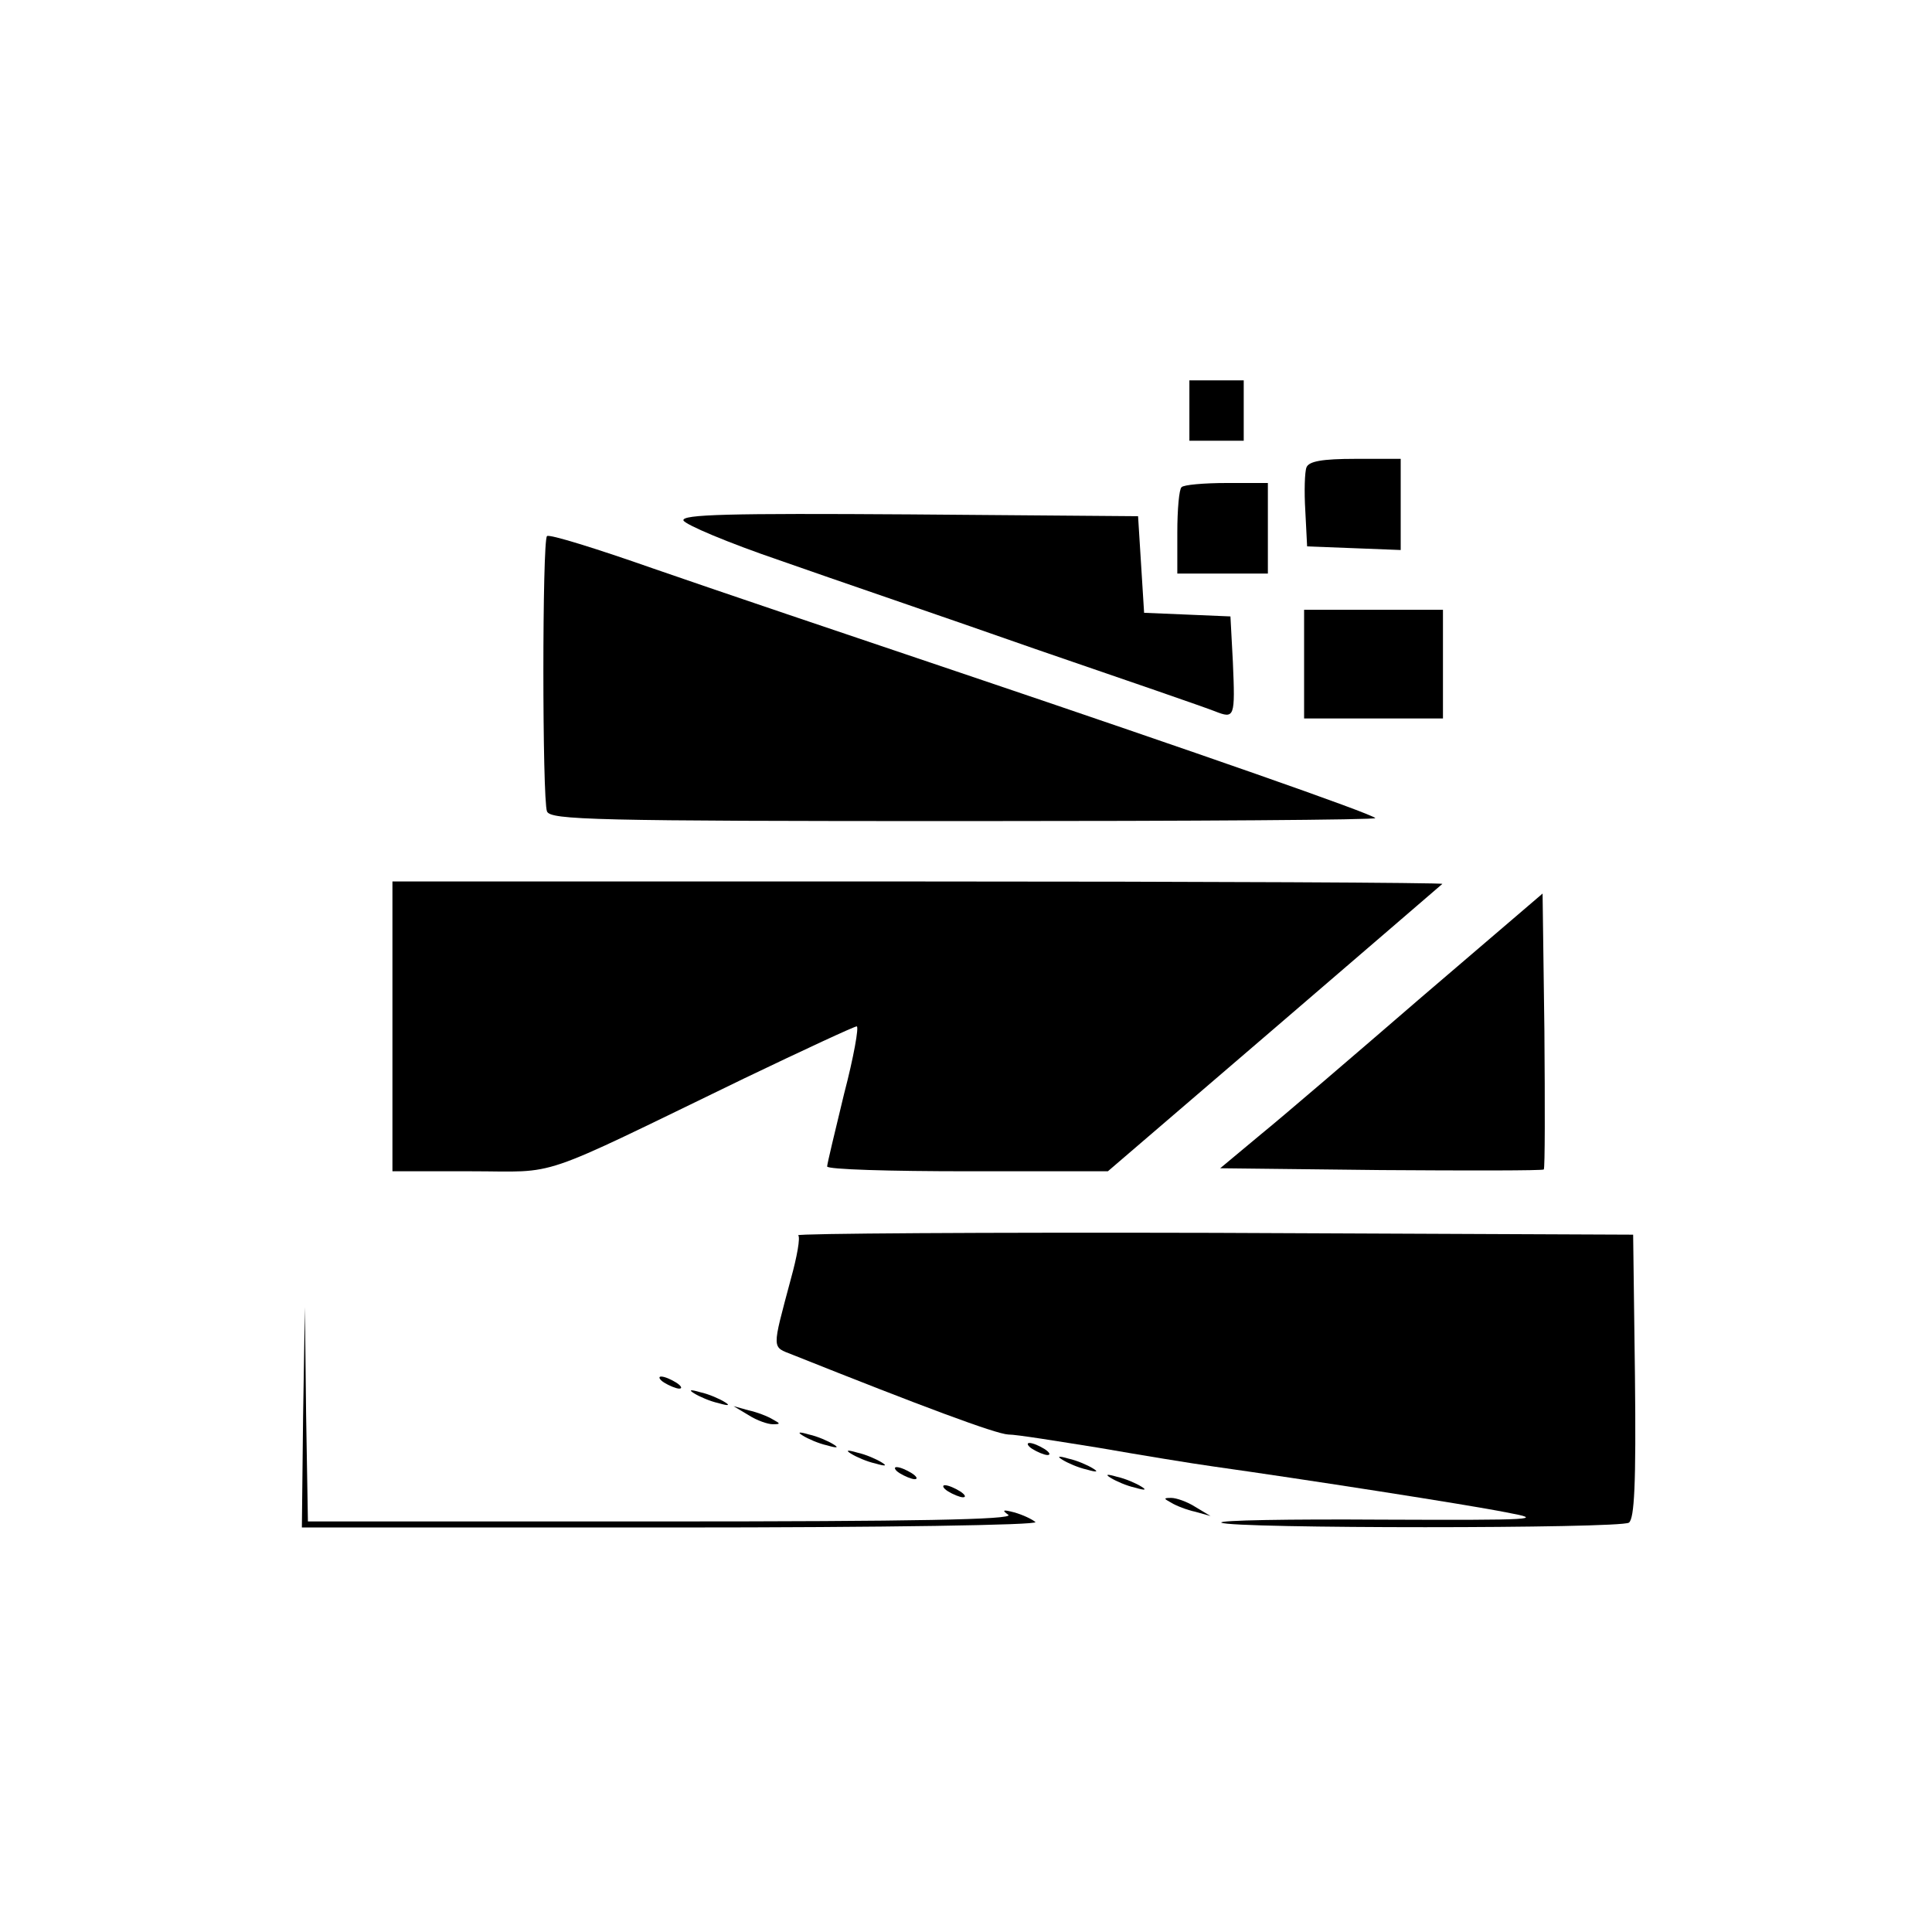<?xml version="1.0" standalone="no"?>
<!DOCTYPE svg PUBLIC "-//W3C//DTD SVG 20010904//EN"
 "http://www.w3.org/TR/2001/REC-SVG-20010904/DTD/svg10.dtd">
<svg version="1.0" xmlns="http://www.w3.org/2000/svg"
 width="320pt" height="320pt" viewBox="0 0 320 320"
 preserveAspectRatio="xMidYMid meet">
<g transform="translate(0,320) scale(0.1,-0.1)"
fill="#000000" stroke="none">
<path d="M1970 2520 l0 -50 45 0 45 0 0 50 0 50 -45 0 -45 0 0 -50z"/>
<path d="M2164 2426 c-3 -7 -4 -40 -2 -72 l3 -59 78 -3 77 -3 0 76 0 75 -75 0
c-55 0 -77 -4 -81 -14z"/>
<path d="M1957 2393 c-4 -3 -7 -37 -7 -75 l0 -68 75 0 75 0 0 75 0 75 -68 0
c-38 0 -72 -3 -75 -7z"/>
<path d="M1132 2338 c3 -7 74 -37 159 -66 85 -30 276 -95 424 -147 149 -51
282 -97 297 -103 33 -13 34 -11 30 82 l-4 75 -71 3 -72 3 -5 80 -5 80 -378 3
c-300 2 -378 0 -375 -10z"/>
<path d="M906 2312 c-8 -7 -8 -436 0 -456 6 -14 76 -16 692 -16 377 0 683 2
680 5 -8 8 -291 107 -688 241 -184 62 -412 139 -507 172 -94 33 -174 58 -177
54z"/>
<path d="M2160 2100 l0 -90 115 0 115 0 0 90 0 90 -115 0 -115 0 0 -90z"/>
<path d="M650 1500 l0 -240 130 0 c149 0 100 -17 453 154 98 47 182 86 186 86
4 0 -5 -51 -21 -112 -15 -62 -28 -116 -28 -120 0 -5 105 -8 233 -8 l232 0 275
236 c151 130 277 238 279 240 2 2 -388 4 -867 4 l-872 0 0 -240z"/>
<path d="M2354 1548 c-110 -95 -230 -198 -267 -228 l-66 -55 266 -3 c146 -1
268 -1 270 1 2 2 2 106 1 231 l-3 226 -201 -172z"/>
<path d="M1322 1154 c4 -3 -2 -36 -12 -72 -32 -120 -32 -112 3 -126 213 -85
336 -131 357 -132 14 0 81 -11 150 -22 69 -12 154 -26 190 -31 149 -21 420
-63 485 -76 65 -12 49 -13 -207 -12 -152 1 -271 -1 -265 -5 16 -10 659 -10
675 0 9 7 12 62 10 243 l-3 234 -694 3 c-382 1 -692 -1 -689 -4z"/>
<path d="M502 853 l-2 -183 612 0 c357 0 608 4 603 9 -6 5 -21 12 -35 16 -19
5 -21 4 -10 -4 11 -8 -159 -11 -572 -11 l-588 0 -3 178 -2 177 -3 -182z"/>
<path d="M1100 910 c8 -5 20 -10 25 -10 6 0 3 5 -5 10 -8 5 -19 10 -25 10 -5
0 -3 -5 5 -10z"/>
<path d="M1150 892 c8 -5 26 -13 40 -16 17 -5 20 -4 10 2 -8 5 -26 13 -40 16
-17 5 -20 4 -10 -2z"/>
<path d="M1240 856 c14 -9 32 -15 40 -15 13 0 13 1 0 8 -8 5 -26 12 -40 15
l-25 7 25 -15z"/>
<path d="M1330 822 c8 -5 26 -13 40 -16 17 -5 20 -4 10 2 -8 5 -26 13 -40 16
-17 5 -20 4 -10 -2z"/>
<path d="M1710 800 c8 -5 20 -10 25 -10 6 0 3 5 -5 10 -8 5 -19 10 -25 10 -5
0 -3 -5 5 -10z"/>
<path d="M1410 792 c8 -5 26 -13 40 -16 17 -5 20 -4 10 2 -8 5 -26 13 -40 16
-17 5 -20 4 -10 -2z"/>
<path d="M1760 782 c8 -5 26 -13 40 -16 17 -5 20 -4 10 2 -8 5 -26 13 -40 16
-17 5 -20 4 -10 -2z"/>
<path d="M1490 760 c8 -5 20 -10 25 -10 6 0 3 5 -5 10 -8 5 -19 10 -25 10 -5
0 -3 -5 5 -10z"/>
<path d="M1840 752 c8 -5 26 -13 40 -16 17 -5 20 -4 10 2 -8 5 -26 13 -40 16
-17 5 -20 4 -10 -2z"/>
<path d="M1570 730 c8 -5 20 -10 25 -10 6 0 3 5 -5 10 -8 5 -19 10 -25 10 -5
0 -3 -5 5 -10z"/>
<path d="M1940 711 c8 -5 26 -12 40 -15 l25 -7 -25 15 c-14 9 -32 15 -40 15
-13 0 -13 -1 0 -8z"/>
</g>
</svg>
